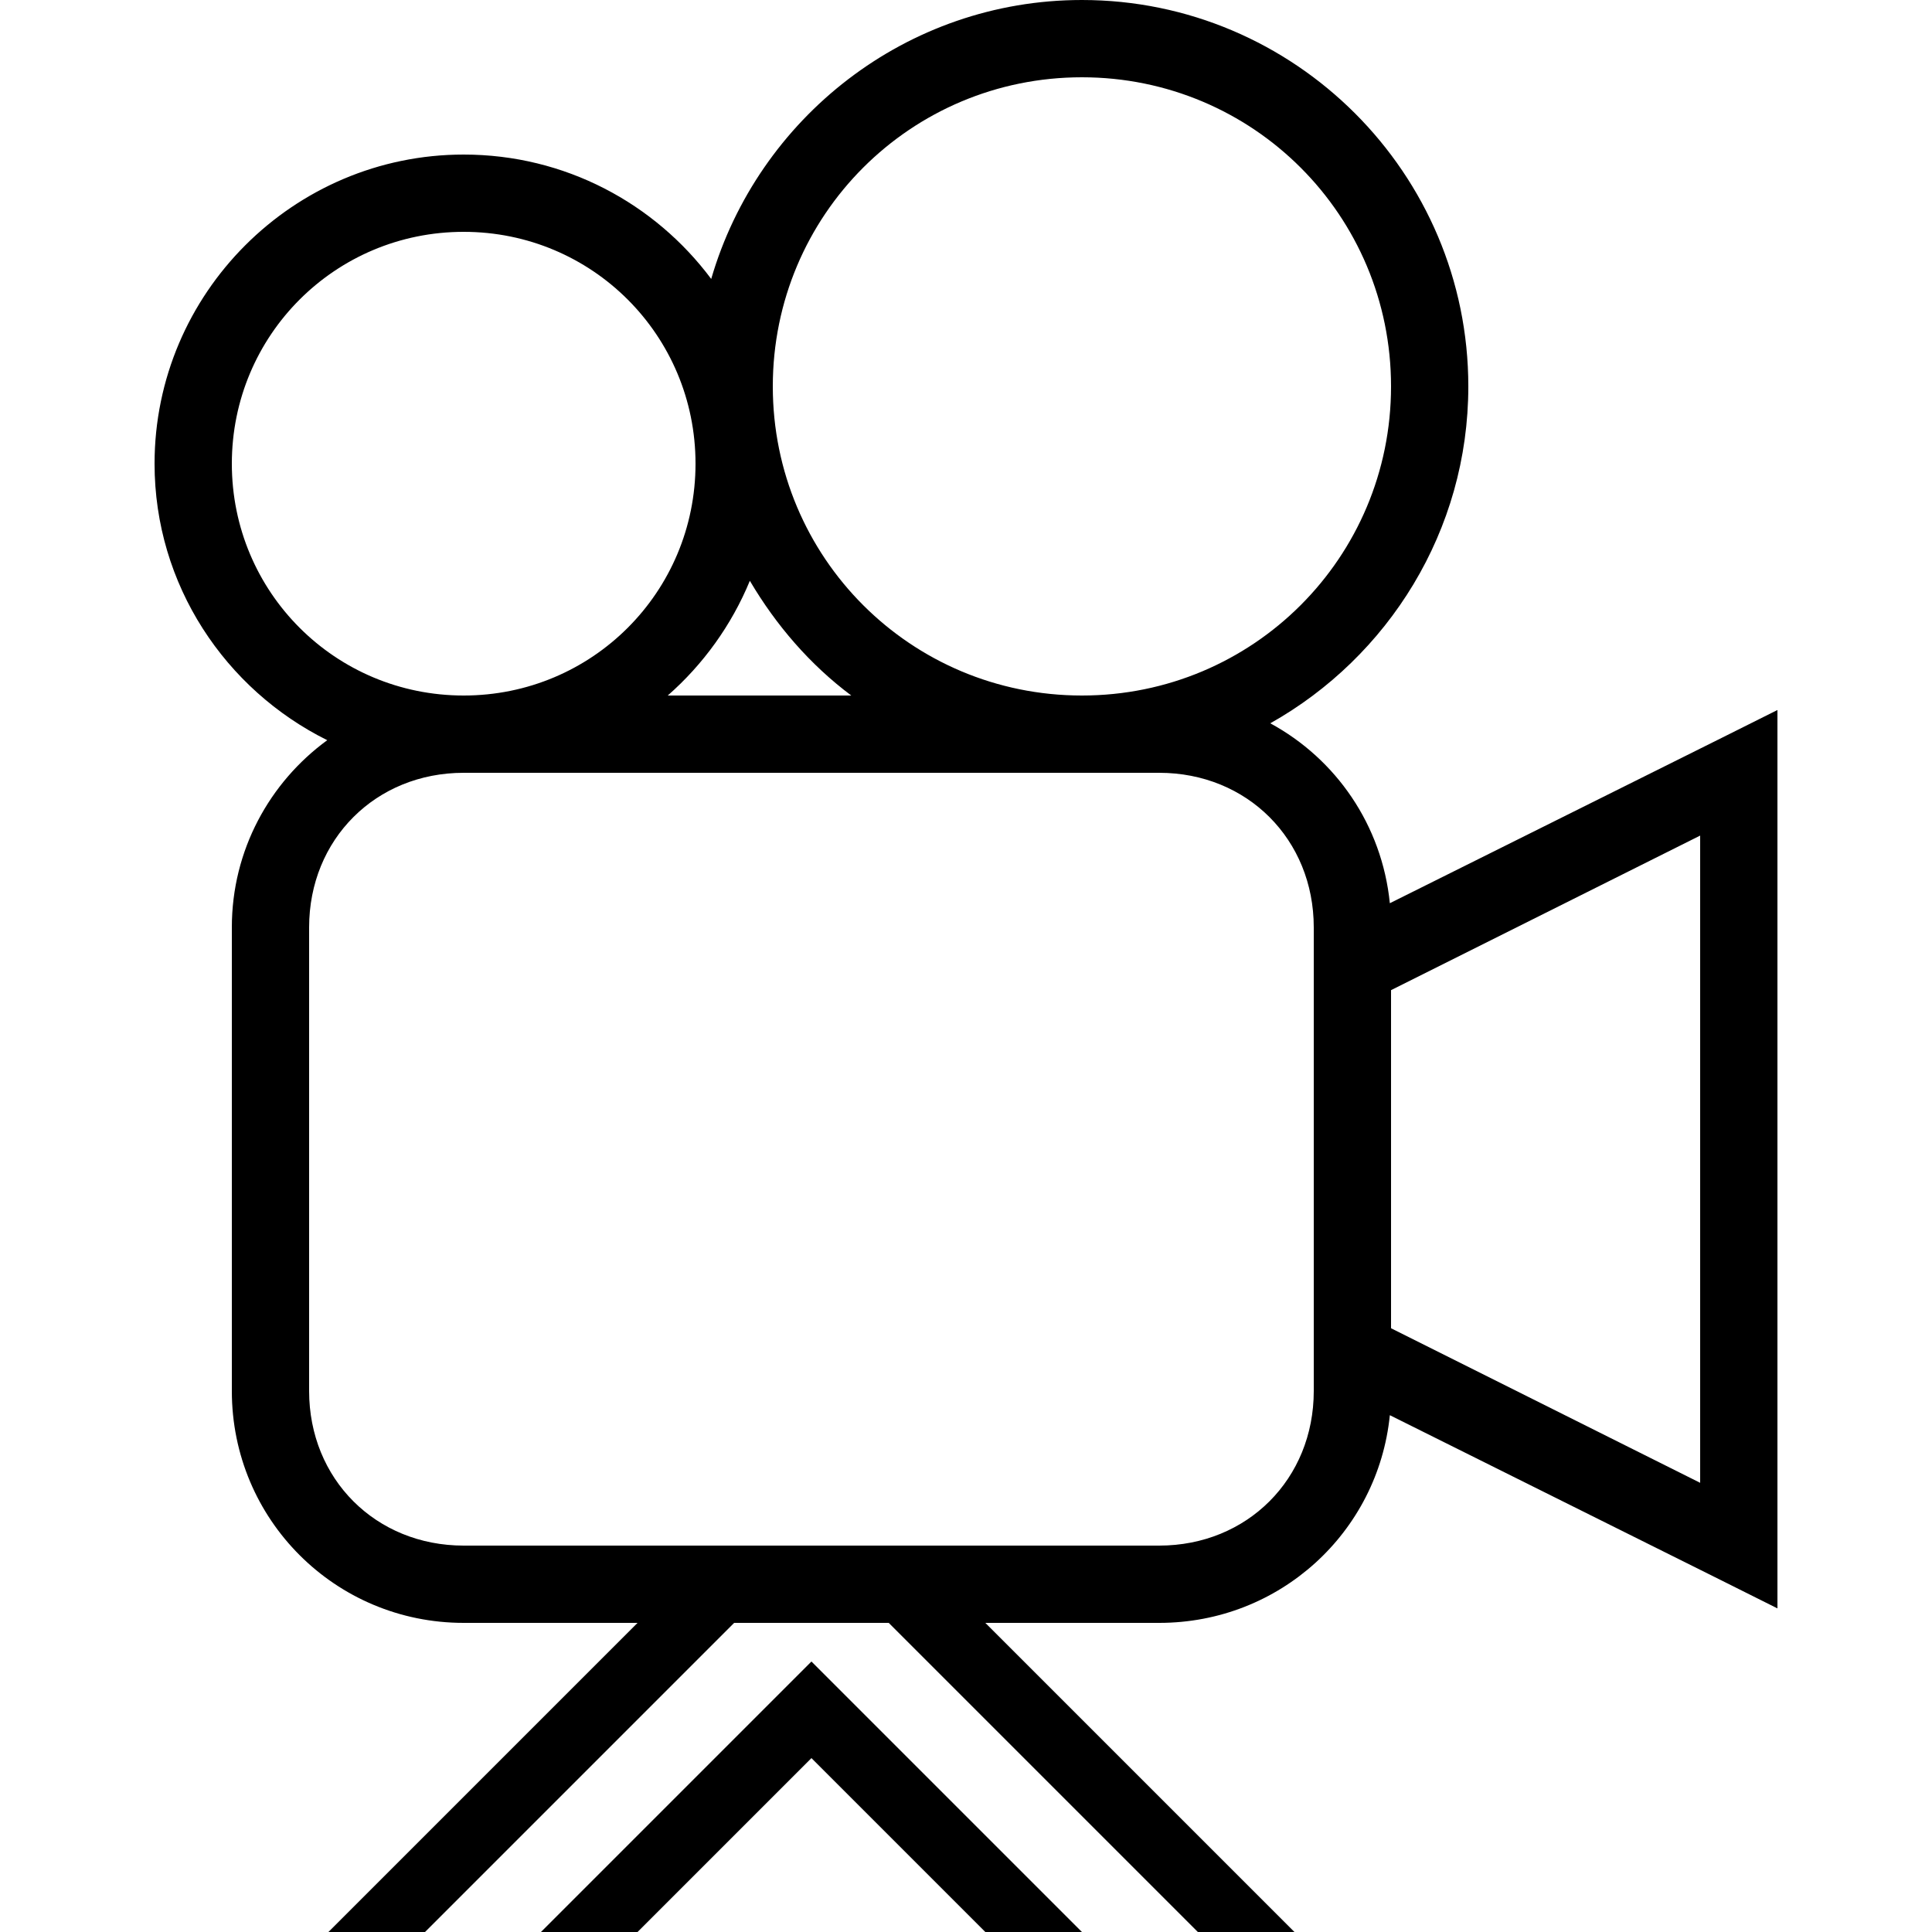 <svg xmlns="http://www.w3.org/2000/svg"  viewBox="0 0 50 50" width="250px" height="250px"><path d="M 28 0 C 23.457 0 19.617 3.059 18.406 7.219 C 16.945 5.262 14.621 4 12 4 C 7.594 4 4 7.594 4 12 C 4 15.137 5.832 17.848 8.469 19.156 C 6.977 20.246 6 22.004 6 24 L 6 36 C 6 39.324 8.676 42 12 42 L 16.5 42 L 8.5 50 L 11 50 L 19 42 L 23 42 L 31 50 L 33.5 50 L 25.5 42 L 30 42 C 33.117 42 35.664 39.656 35.969 36.625 L 44.562 40.906 L 46 41.625 L 46 18.375 L 44.562 19.094 L 35.969 23.375 C 35.766 21.352 34.574 19.641 32.875 18.719 C 35.926 17.004 38 13.738 38 10 C 38 4.488 33.512 0 28 0 Z M 28 2 C 32.43 2 36 5.57 36 10 C 36 14.43 32.43 18 28 18 C 23.57 18 20 14.43 20 10 C 20 5.57 23.57 2 28 2 Z M 12 6 C 15.324 6 18 8.676 18 12 C 18 15.324 15.324 18 12 18 C 8.676 18 6 15.324 6 12 C 6 8.676 8.676 6 12 6 Z M 19.406 15.031 C 20.086 16.184 20.965 17.203 22.031 18 L 17.281 18 C 18.199 17.195 18.934 16.176 19.406 15.031 Z M 12 20 L 30 20 C 32.277 20 34 21.723 34 24 L 34 36 C 34 38.277 32.277 40 30 40 L 12 40 C 9.723 40 8 38.277 8 36 L 8 24 C 8 21.723 9.723 20 12 20 Z M 44 21.625 L 44 38.375 L 36 34.375 L 36 25.625 Z M 21 43 L 14 50 L 16.5 50 L 21 45.5 L 25.5 50 L 28 50 Z"/></svg>